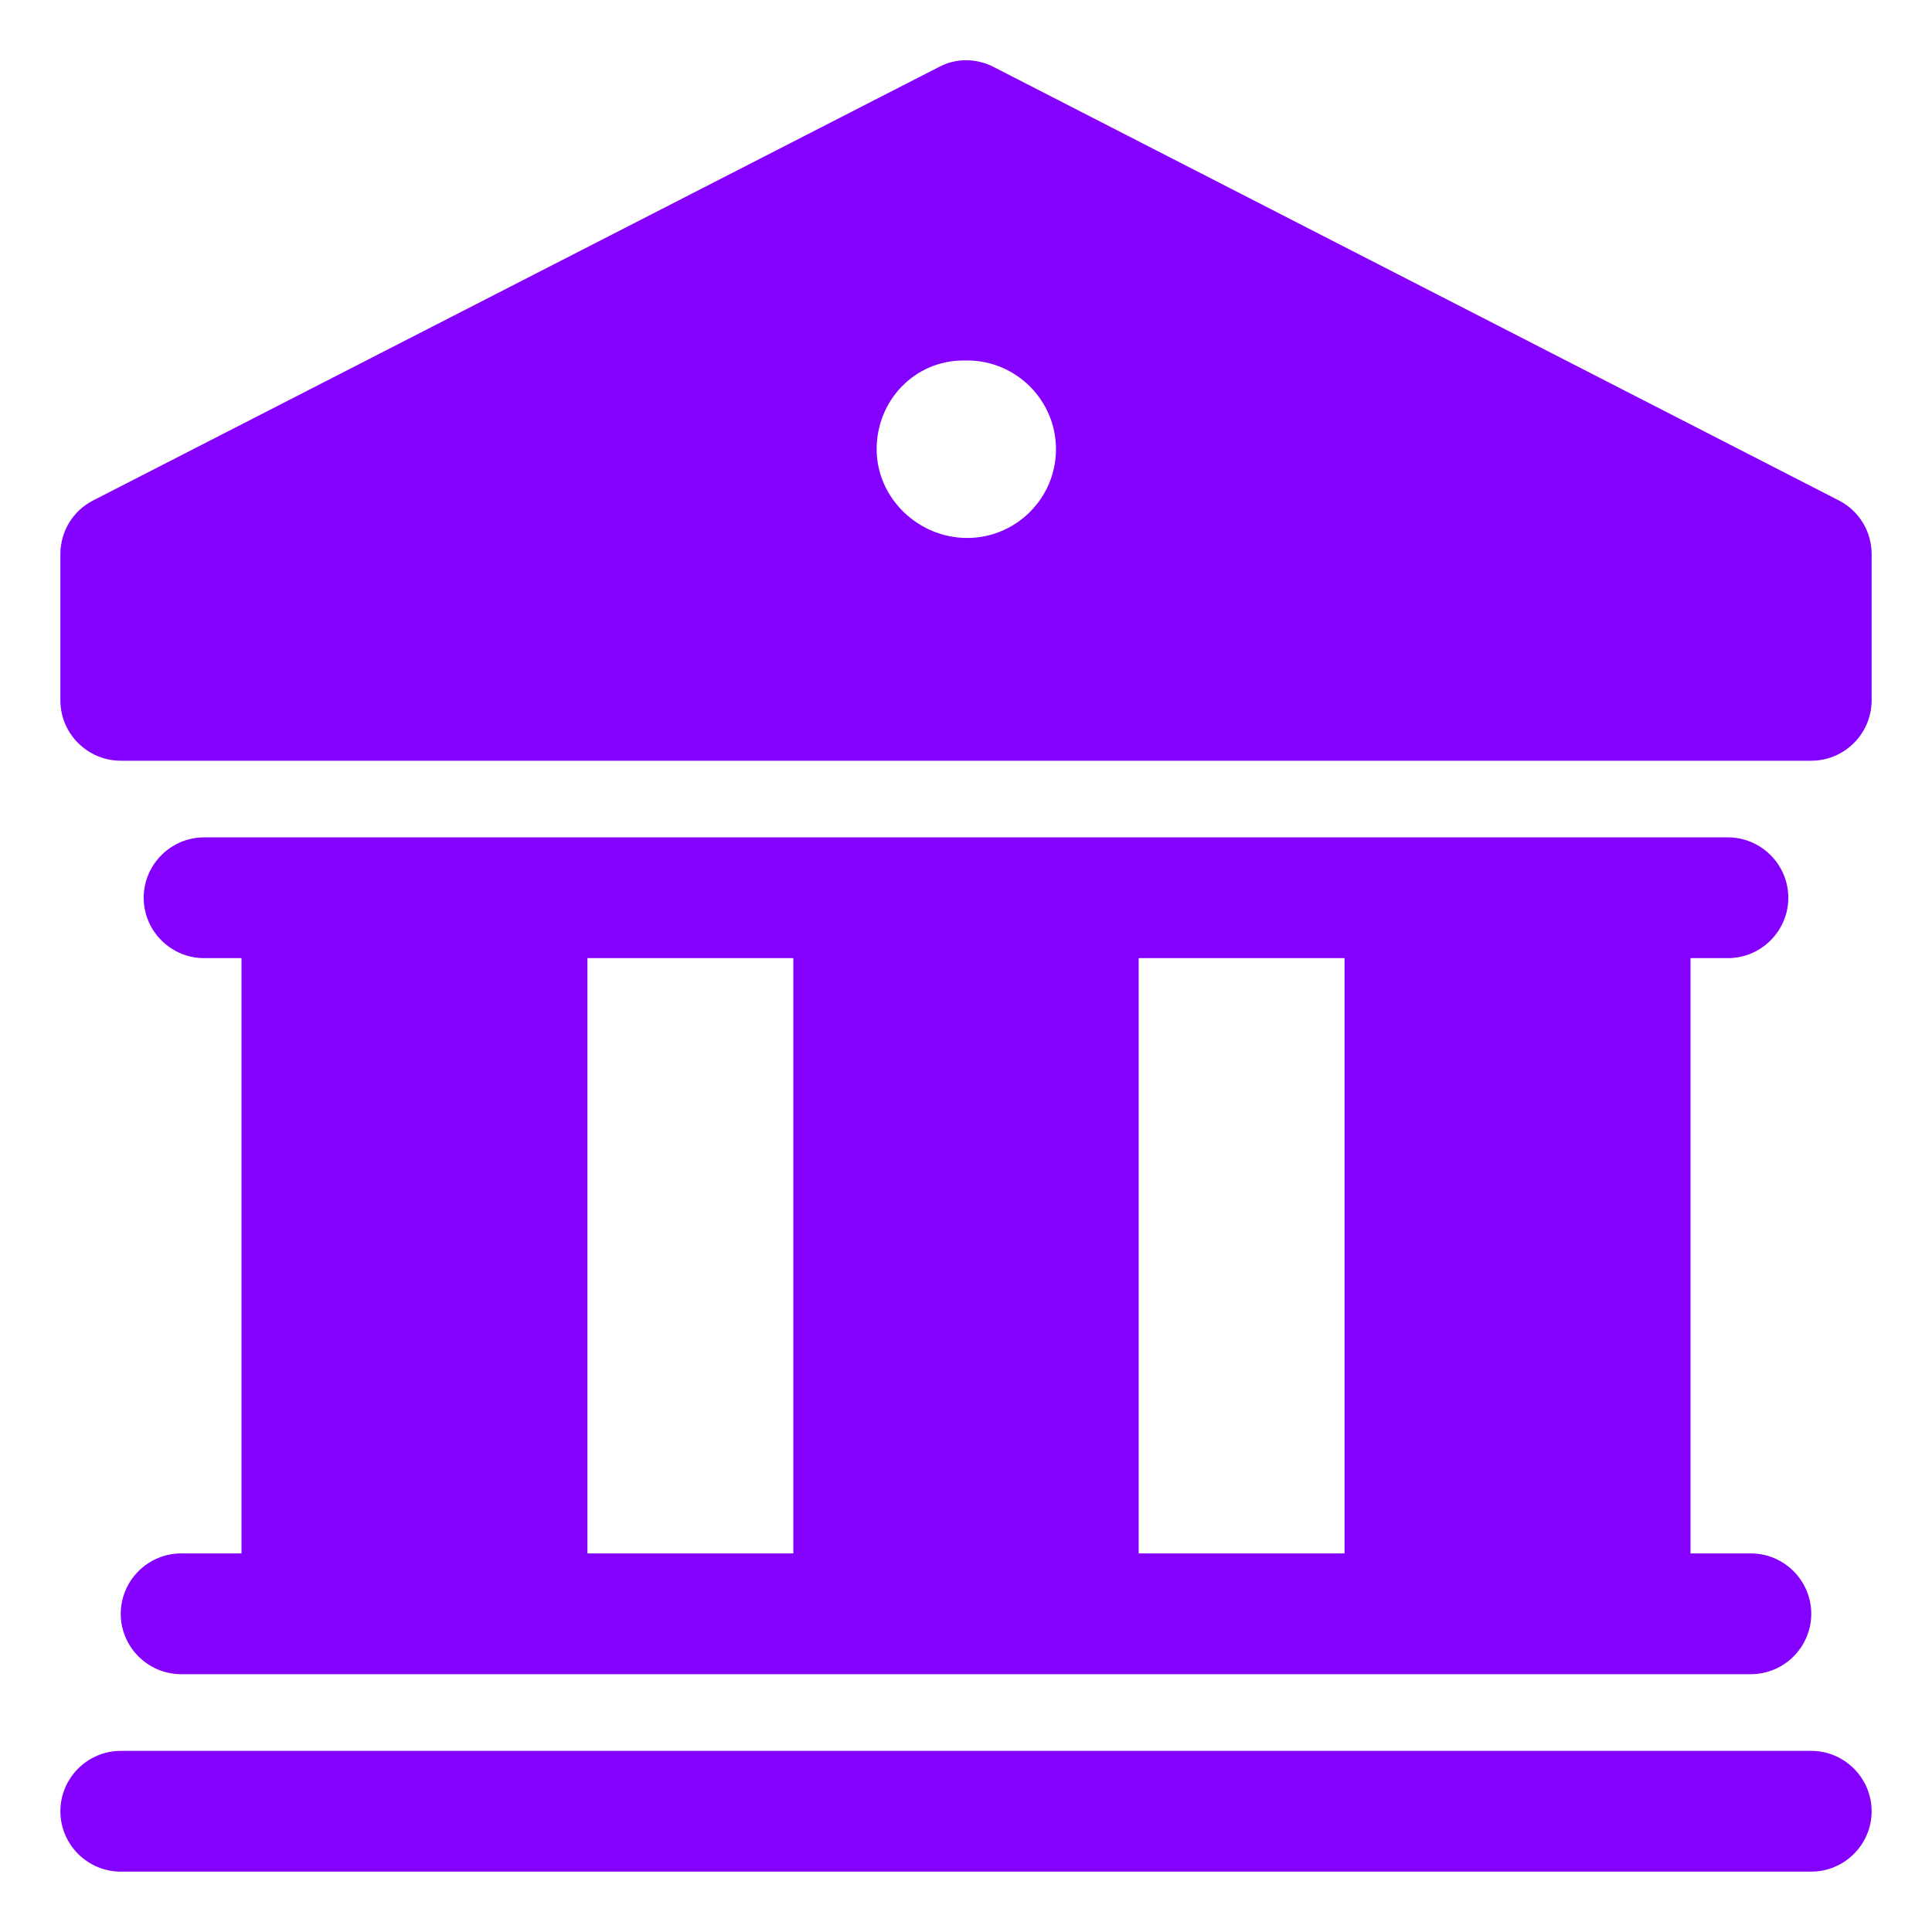 <svg width="40" height="40" viewBox="0 0 40 40" fill="none" xmlns="http://www.w3.org/2000/svg"><path d="M37.5 36.25H2.5C1.812 36.25 1.25 36.812 1.25 37.5C1.25 38.188 1.812 38.75 2.5 38.75H37.5C38.188 38.75 38.75 38.188 38.75 37.5C38.75 36.812 38.188 36.25 37.5 36.25Z" fill="#8400FF"/><path d="M36.25 32.162H35V19.837H35.775C36.462 19.837 37.025 19.275 37.025 18.587C37.025 17.9 36.462 17.337 35.775 17.337H4.225C3.538 17.337 2.975 17.9 2.975 18.587C2.975 19.275 3.538 19.837 4.225 19.837H5V32.162H3.75C3.062 32.162 2.5 32.725 2.5 33.412C2.5 34.1 3.062 34.662 3.75 34.662H36.25C36.938 34.662 37.5 34.1 37.5 33.412C37.5 32.725 36.938 32.162 36.25 32.162ZM16.425 32.162H12.162V19.837H16.425V32.162ZM27.837 32.162H23.575V19.837H27.837V32.162Z" fill="#8400FF"/><path d="M38.075 10.363L20.575 1.388C20.212 1.2 19.788 1.2 19.438 1.388L1.925 10.363C1.512 10.575 1.25 11 1.25 11.475V14.5C1.25 15.188 1.812 15.75 2.5 15.75H37.5C38.188 15.75 38.75 15.188 38.75 14.5V11.475C38.75 11 38.487 10.575 38.075 10.363ZM20.025 11.138C19.012 11.138 18.15 10.313 18.15 9.3C18.15 8.288 18.938 7.463 19.95 7.463H20.025C21.038 7.463 21.863 8.288 21.863 9.3C21.863 10.313 21.038 11.138 20.025 11.138Z" fill="#8400FF"/></svg>